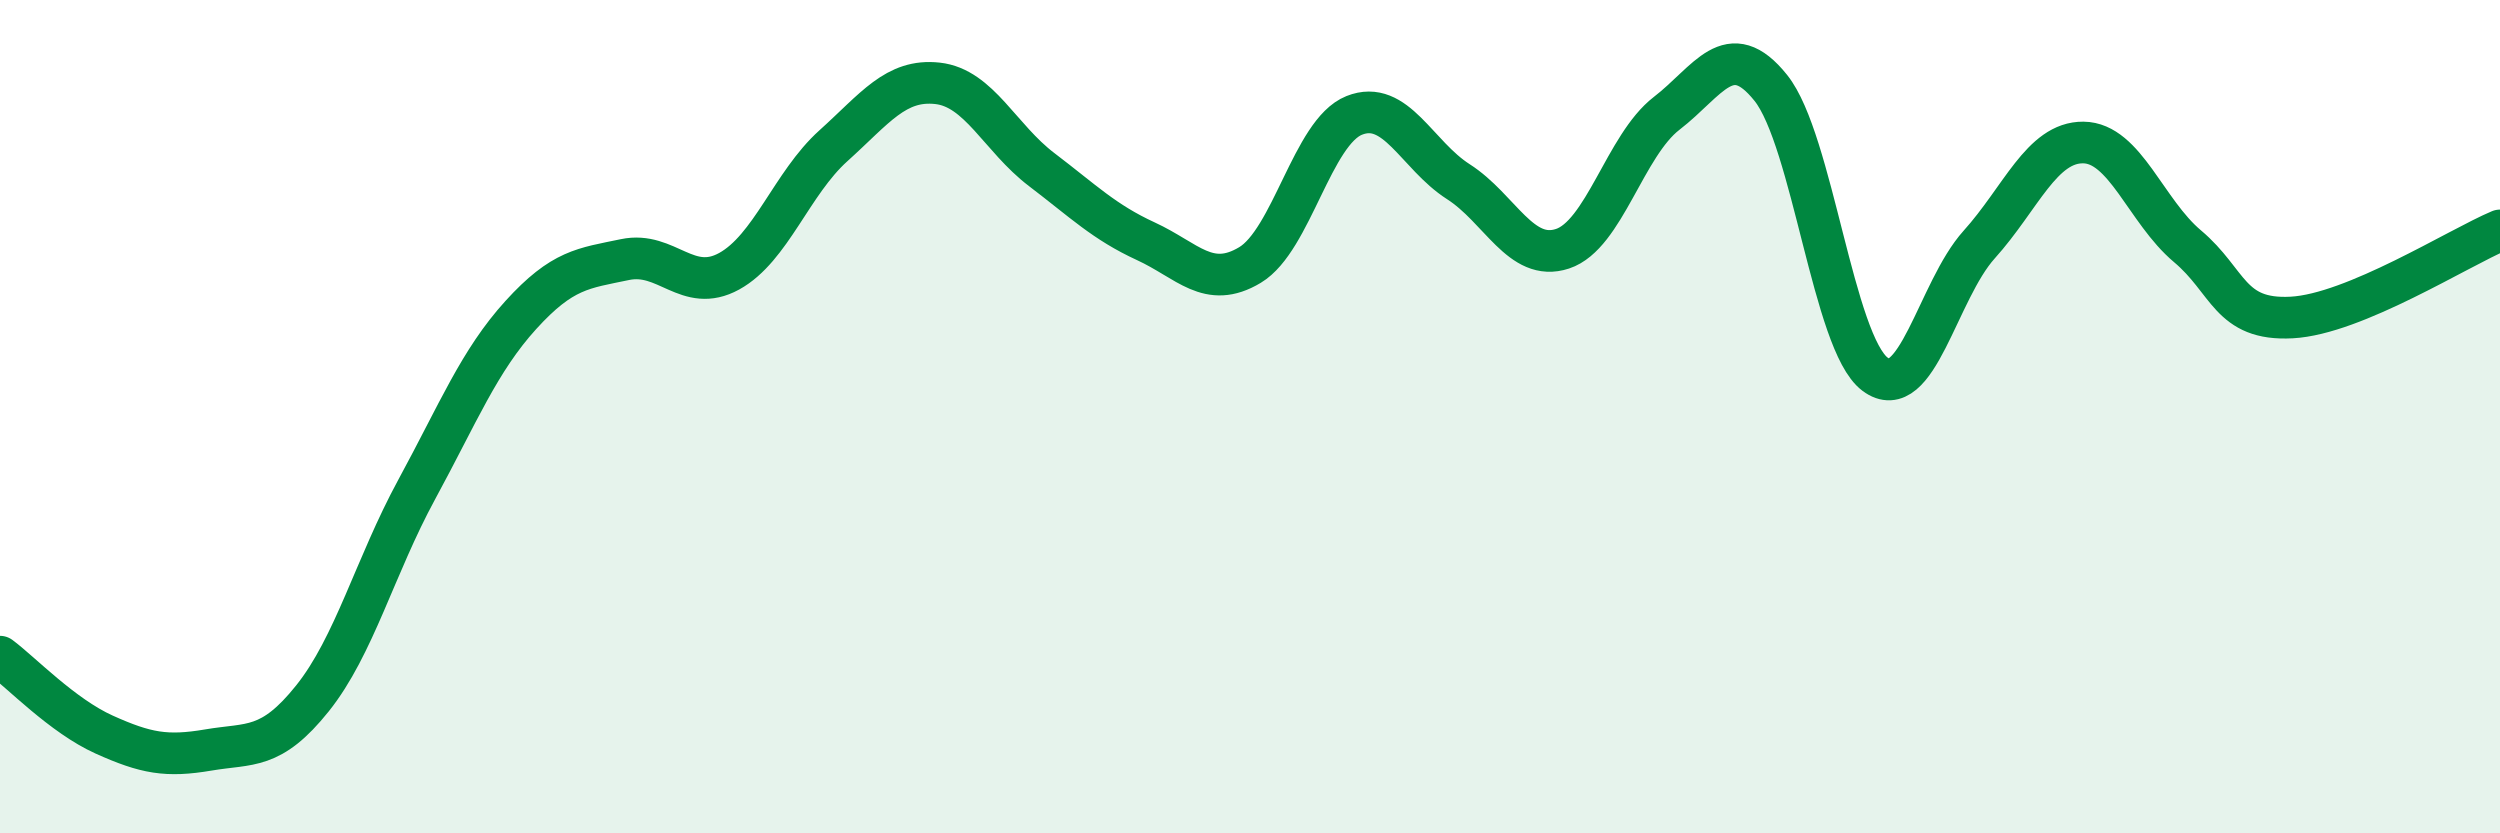 
    <svg width="60" height="20" viewBox="0 0 60 20" xmlns="http://www.w3.org/2000/svg">
      <path
        d="M 0,15.76 C 0.5,16.13 1.5,17.18 2.5,17.63 C 3.5,18.08 4,18.17 5,18 C 6,17.83 6.5,18.01 7.5,16.76 C 8.5,15.51 9,13.59 10,11.75 C 11,9.91 11.5,8.66 12.5,7.56 C 13.5,6.46 14,6.44 15,6.23 C 16,6.02 16.5,7.06 17.5,6.51 C 18.5,5.96 19,4.4 20,3.5 C 21,2.6 21.5,1.89 22.5,2 C 23.5,2.11 24,3.31 25,4.07 C 26,4.83 26.5,5.33 27.5,5.79 C 28.5,6.25 29,6.96 30,6.36 C 31,5.76 31.5,3.17 32.5,2.77 C 33.5,2.37 34,3.72 35,4.36 C 36,5 36.5,6.3 37.5,5.97 C 38.5,5.64 39,3.49 40,2.72 C 41,1.95 41.5,0.86 42.5,2.11 C 43.5,3.36 44,8.23 45,8.98 C 46,9.73 46.5,6.98 47.5,5.87 C 48.5,4.76 49,3.41 50,3.42 C 51,3.43 51.5,5.07 52.5,5.91 C 53.5,6.75 53.5,7.7 55,7.62 C 56.5,7.54 59,5.95 60,5.53L60 20L0 20Z"
        fill="#008740"
        opacity="0.1"
        stroke-linecap="round"
        stroke-linejoin="round"
      />
      <path
        d="M 0,15.76 C 0.5,16.13 1.5,17.18 2.5,17.63 C 3.5,18.08 4,18.17 5,18 C 6,17.83 6.5,18.01 7.5,16.76 C 8.5,15.51 9,13.59 10,11.75 C 11,9.91 11.5,8.66 12.5,7.56 C 13.5,6.46 14,6.44 15,6.23 C 16,6.02 16.5,7.06 17.5,6.51 C 18.5,5.96 19,4.4 20,3.5 C 21,2.6 21.5,1.89 22.5,2 C 23.5,2.11 24,3.31 25,4.07 C 26,4.83 26.5,5.33 27.5,5.79 C 28.5,6.25 29,6.96 30,6.36 C 31,5.76 31.5,3.17 32.5,2.77 C 33.5,2.37 34,3.72 35,4.36 C 36,5 36.5,6.3 37.5,5.97 C 38.5,5.64 39,3.49 40,2.72 C 41,1.95 41.5,0.86 42.5,2.11 C 43.5,3.36 44,8.23 45,8.98 C 46,9.73 46.5,6.98 47.5,5.87 C 48.5,4.76 49,3.41 50,3.42 C 51,3.43 51.5,5.07 52.5,5.91 C 53.5,6.75 53.5,7.7 55,7.62 C 56.5,7.54 59,5.95 60,5.53"
        stroke="#008740"
        stroke-width="1"
        fill="none"
        stroke-linecap="round"
        stroke-linejoin="round"
      />
    </svg>
  